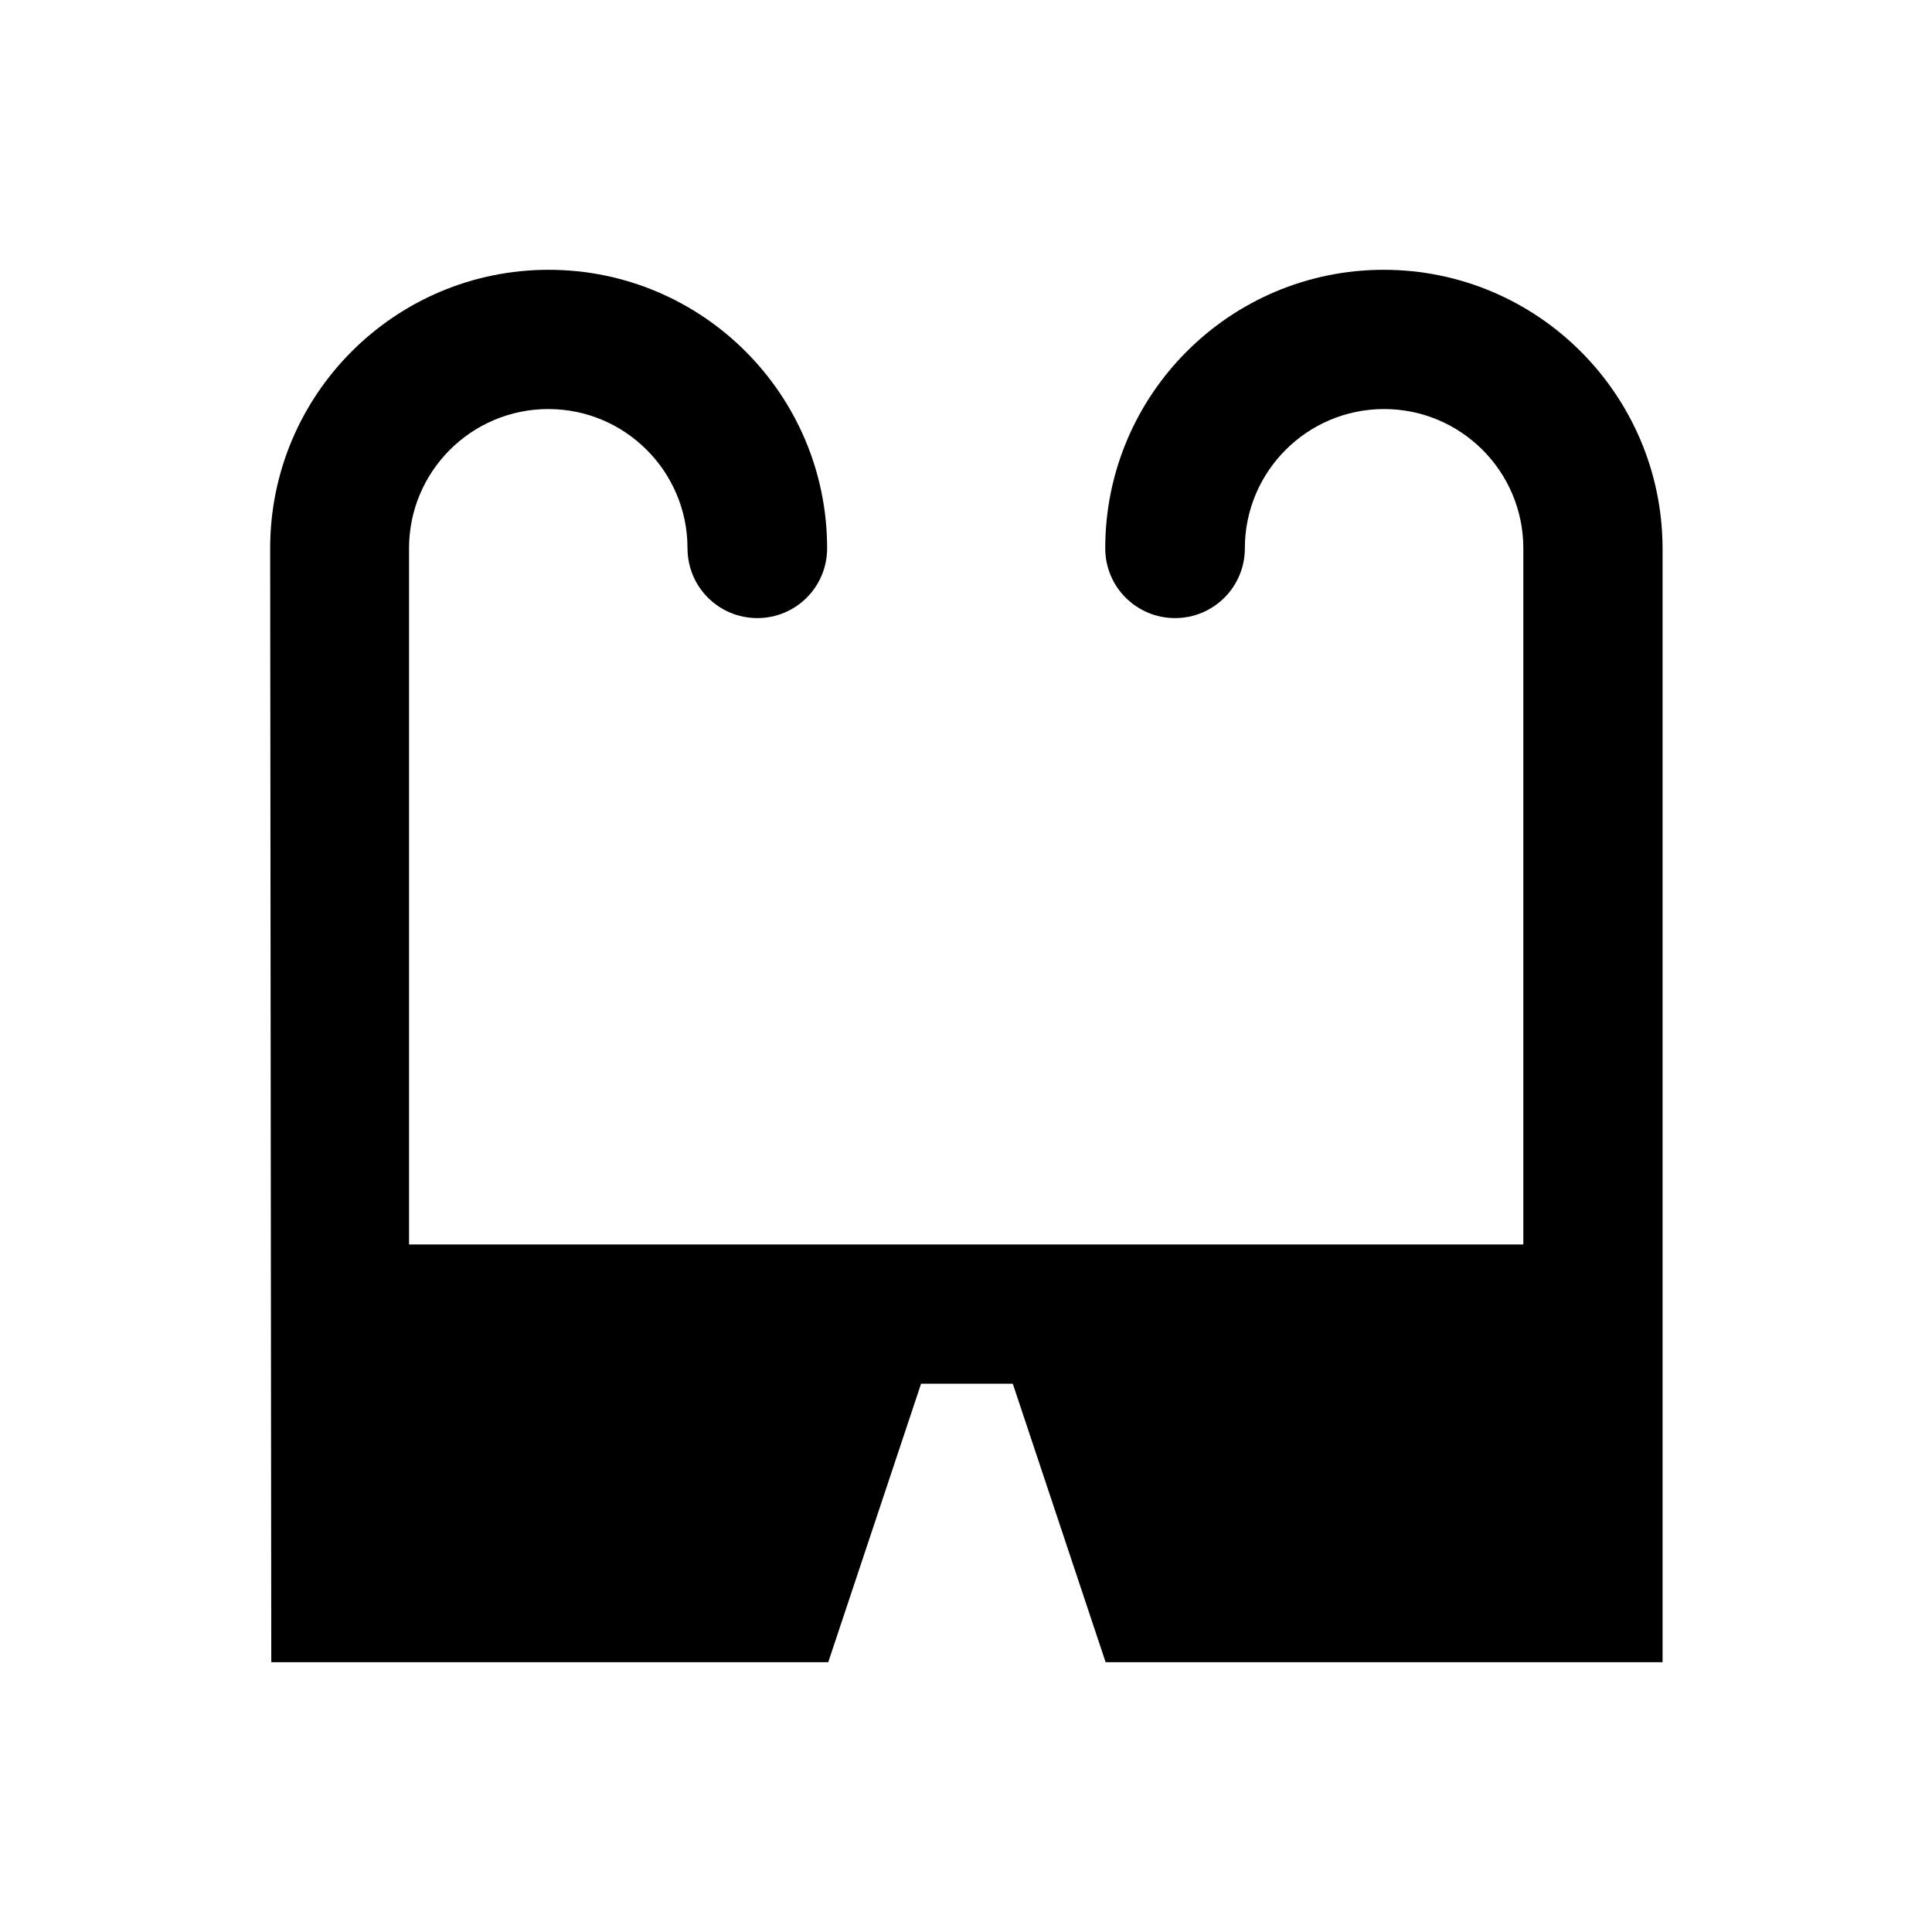 <?xml version="1.0" encoding="UTF-8"?>
<!-- Uploaded to: ICON Repo, www.iconrepo.com, Generator: ICON Repo Mixer Tools -->
<svg fill="#000000" width="800px" height="800px" version="1.1" viewBox="144 144 512 512" xmlns="http://www.w3.org/2000/svg">
 <path d="m510.7 215.5c-40.738 0-73.801 33.062-73.801 73.801 0 10.234 8.266 18.5 18.5 18.5 10.234 0 18.5-8.266 18.5-18.5 0-20.367 16.531-36.898 36.898-36.898s36.898 16.531 36.898 36.898l0.004 184.5h-295.3v-184.5c0-20.367 16.531-36.898 36.898-36.898s36.898 16.531 36.898 36.898c0 10.234 8.266 18.5 18.5 18.5 10.234 0 18.5-8.266 18.5-18.5 0-40.738-33.062-73.801-73.801-73.801s-73.801 33.062-73.801 73.801l0.297 295.2h147.6l24.602-73.801h24.305l24.602 73.801h147.6v-295.2c-0.102-40.738-33.164-73.801-73.902-73.801z"/>
</svg>